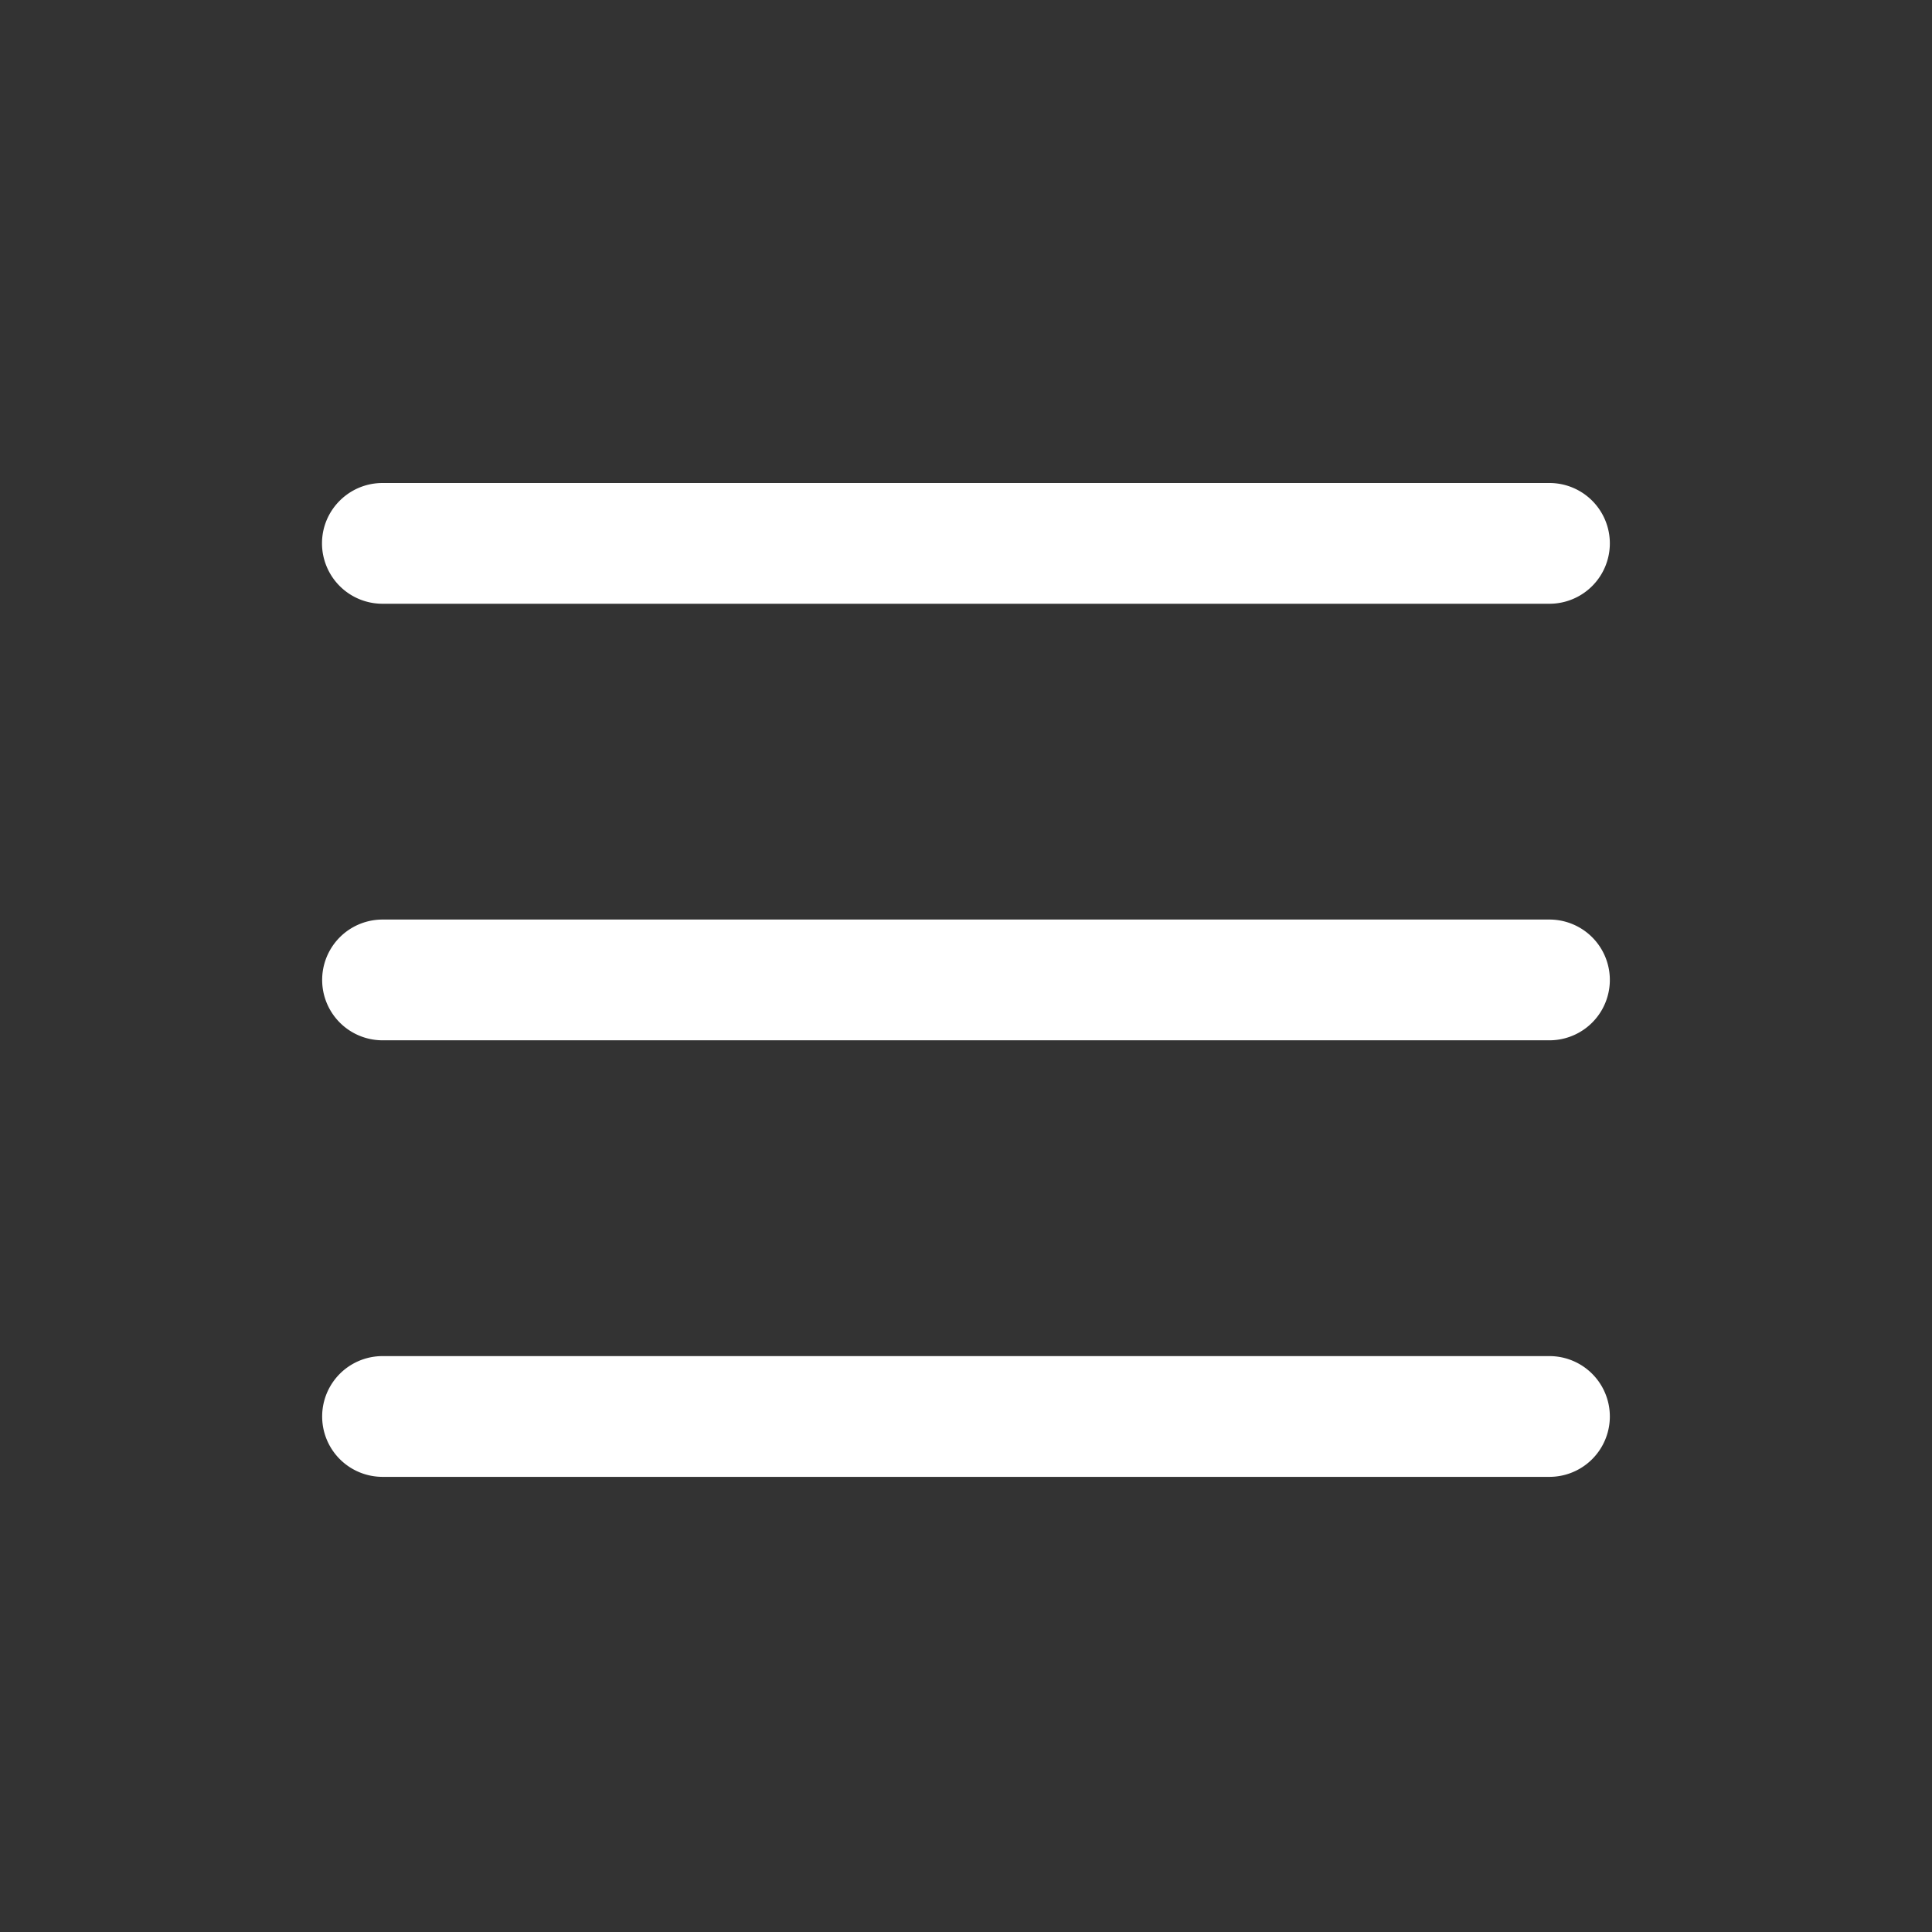 <svg xmlns="http://www.w3.org/2000/svg" xmlns:xlink="http://www.w3.org/1999/xlink" viewBox="0 0 24 24" fill="#fff" width="40px" height="40px" data-ux="IconHamburger" class="x-el x-el-svg c2-1 c2-2 c2-p c2-14 c2-5v c2-5w c2-5x c2-5y c2-5z c2-3 c2-4 c2-10 c2-11 c2-5 c2-6 c2-7 c2-8"><rect x="0" y="0" width="24" height="24" fill="#333333" stroke="none"/><path fill-rule="evenodd" d="M19.248 7.5H4.752A.751.751 0 0 1 4 6.75c0-.414.337-.75.752-.75h14.496a.75.75 0 1 1 0 1.5m0 5.423H4.752a.75.75 0 0 1 0-1.5h14.496a.75.75 0 1 1 0 1.5m0 5.423H4.752a.75.75 0 1 1 0-1.5h14.496a.75.75 0 1 1 0 1.5"></path></svg>
